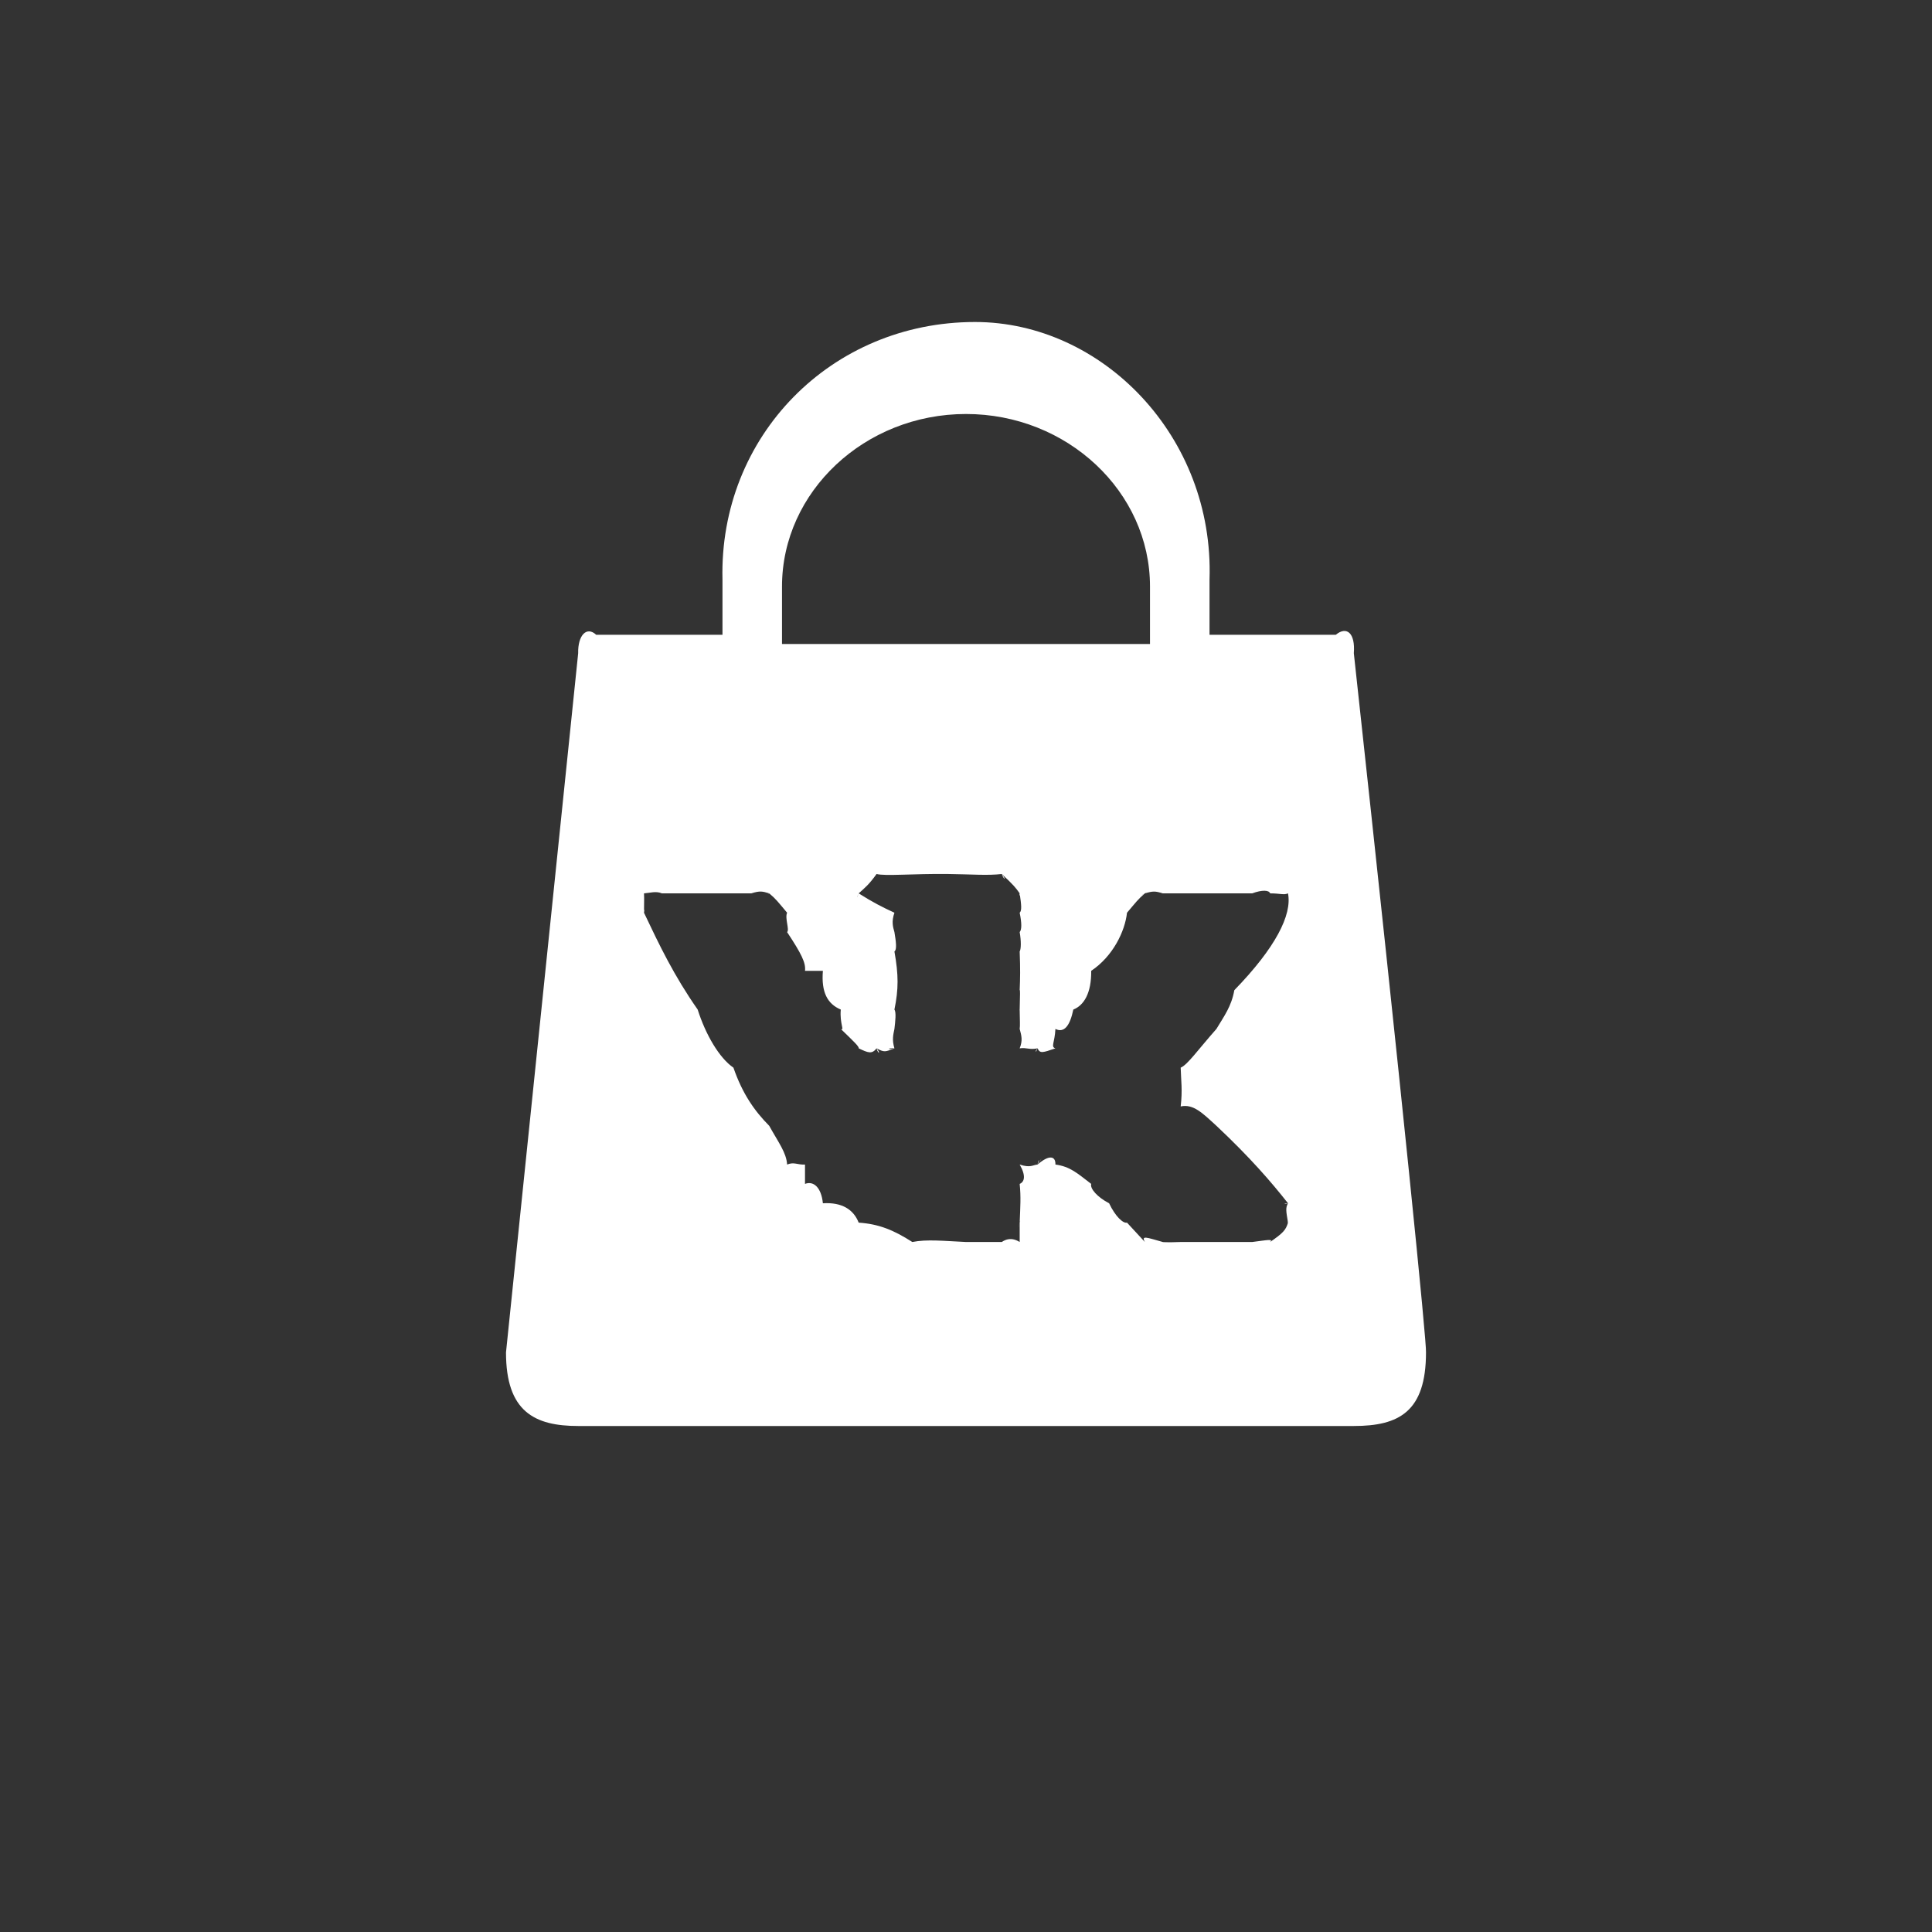 <svg width="42" height="42" viewBox="-11 -7 42 42" fill="none" xmlns="http://www.w3.org/2000/svg">
<rect x="-11" y="-7" width="42" height="42" fill="#333333" stroke="none"/>
<path fill="#fff" fill-rule="evenodd" clip-rule="evenodd" d="M14.667 17.053C14.942 16.994 15.139 17.195 15.444 17.474V17.474V17.474V17.474V17.474C16.172 18.158 16.636 18.695 17 19.158C16.893 19.158 16.909 19.189 17 19.158C16.943 19.262 16.959 19.326 17 19.579C16.993 19.511 16.992 19.594 17 19.579C16.953 19.74 16.893 19.806 16.611 20C16.688 19.927 16.546 19.959 16.222 20H14.667C14.379 20.012 14.242 20.001 14.278 20C13.931 19.903 13.805 19.849 13.889 20L13.5 19.579C13.417 19.602 13.246 19.445 13.111 19.158C12.857 19.027 12.691 18.838 12.722 18.737C12.415 18.502 12.266 18.361 11.944 18.316C11.95 18.132 11.812 18.094 11.556 18.316C11.681 18.138 11.662 18.147 11.556 18.316C11.614 18.172 11.572 18.207 11.556 18.316C11.456 18.323 11.403 18.395 11.167 18.316C11.31 18.566 11.269 18.693 11.167 18.737C11.196 19.028 11.181 19.217 11.167 19.579C11.186 19.498 11.177 19.565 11.167 19.579C11.143 19.687 11.125 19.732 11.167 19.579V20C10.989 19.89 10.86 19.944 10.778 20H10C9.507 19.977 9.152 19.937 8.833 20C8.424 19.738 8.104 19.609 7.667 19.579C7.555 19.293 7.304 19.133 6.889 19.158C6.853 18.806 6.681 18.666 6.5 18.737V18.316C6.334 18.326 6.267 18.254 6.111 18.316C6.096 18.058 5.923 17.837 5.722 17.474C5.398 17.146 5.141 16.778 4.944 16.21C4.635 15.999 4.338 15.487 4.167 14.947C3.652 14.211 3.335 13.549 3 12.842C3.015 12.784 3 12.719 3 12.842C3 12.612 3.007 12.573 3 12.421V12.421C3.124 12.412 3.263 12.366 3.389 12.421H5.333C5.522 12.361 5.578 12.377 5.722 12.421C5.685 12.421 5.723 12.441 5.722 12.421V12.421C5.862 12.536 5.92 12.614 6.111 12.842C6.057 12.96 6.168 13.211 6.111 13.263C6.421 13.733 6.521 13.931 6.5 14.105H6.889C6.851 14.57 6.987 14.824 7.278 14.947C7.25 15.252 7.368 15.419 7.278 15.368C7.577 15.657 7.677 15.751 7.667 15.79C7.872 15.887 7.954 15.922 8.056 15.79C8.09 15.922 8.156 15.909 8.056 15.79C8.229 15.881 8.241 15.868 8.444 15.79C8.271 15.829 8.299 15.775 8.444 15.79C8.387 15.601 8.42 15.487 8.444 15.368C8.463 15.203 8.486 15.007 8.444 14.947C8.535 14.501 8.535 14.196 8.444 13.684C8.501 13.647 8.479 13.469 8.444 13.263C8.411 13.147 8.377 13.036 8.444 12.842V12.842C8.178 12.719 7.971 12.614 7.667 12.421C7.617 12.561 7.629 12.503 7.667 12.421C7.799 12.303 7.891 12.23 8.056 12C8.25 12.05 8.832 11.991 9.611 12C10.133 12.006 10.462 12.037 10.778 12C10.816 12.12 10.898 12.154 10.778 12C11.029 12.236 11.079 12.294 11.167 12.421C11.147 12.445 11.173 12.523 11.167 12.421C11.206 12.684 11.215 12.795 11.167 12.842C11.215 13.078 11.212 13.21 11.167 13.263C11.202 13.464 11.197 13.636 11.167 13.684C11.182 14.068 11.178 14.268 11.167 14.526C11.178 14.508 11.176 14.61 11.167 14.947C11.166 14.912 11.165 15.029 11.167 14.947C11.17 15.194 11.178 15.292 11.167 15.368C11.208 15.522 11.235 15.616 11.167 15.79C11.318 15.767 11.373 15.827 11.556 15.79C11.479 15.881 11.521 15.89 11.556 15.79C11.608 15.909 11.671 15.883 11.944 15.79C11.837 15.757 11.929 15.672 11.944 15.368C12.134 15.463 12.26 15.3 12.333 14.947C12.561 14.857 12.727 14.595 12.722 14.105C13.198 13.787 13.457 13.241 13.5 12.842C13.705 12.602 13.729 12.559 13.889 12.421C13.788 12.487 13.814 12.462 13.889 12.421V12.421V12.421C13.904 12.407 13.936 12.399 13.889 12.421C14.063 12.37 14.111 12.369 14.278 12.421H16.222C16.434 12.342 16.589 12.348 16.611 12.421C16.832 12.421 16.908 12.462 17 12.421V12.421C17.092 12.889 16.727 13.605 15.833 14.526C15.77 14.88 15.612 15.087 15.444 15.368C15.034 15.832 14.815 16.149 14.667 16.21C14.675 16.5 14.709 16.698 14.667 17.053V17.053ZM6 5.75C6 3.69 7.798 2 10 2C12.202 2 14 3.691 14 5.75V7H6V5.75ZM18.431 7.2C18.466 6.757 18.272 6.605 18.039 6.8H15.294V5.6C15.398 2.488 12.961 0 10.196 0C7.065 0 4.629 2.488 4.706 5.6V6.8H1.961C1.755 6.606 1.56 6.808 1.569 7.2L0 22.4C0 23.689 0.622 24 1.569 24H18.431C19.413 24 20 23.689 20 22.4C20.017 22.207 19.514 17.141 18.431 7.2V7.2Z"/>
</svg>
